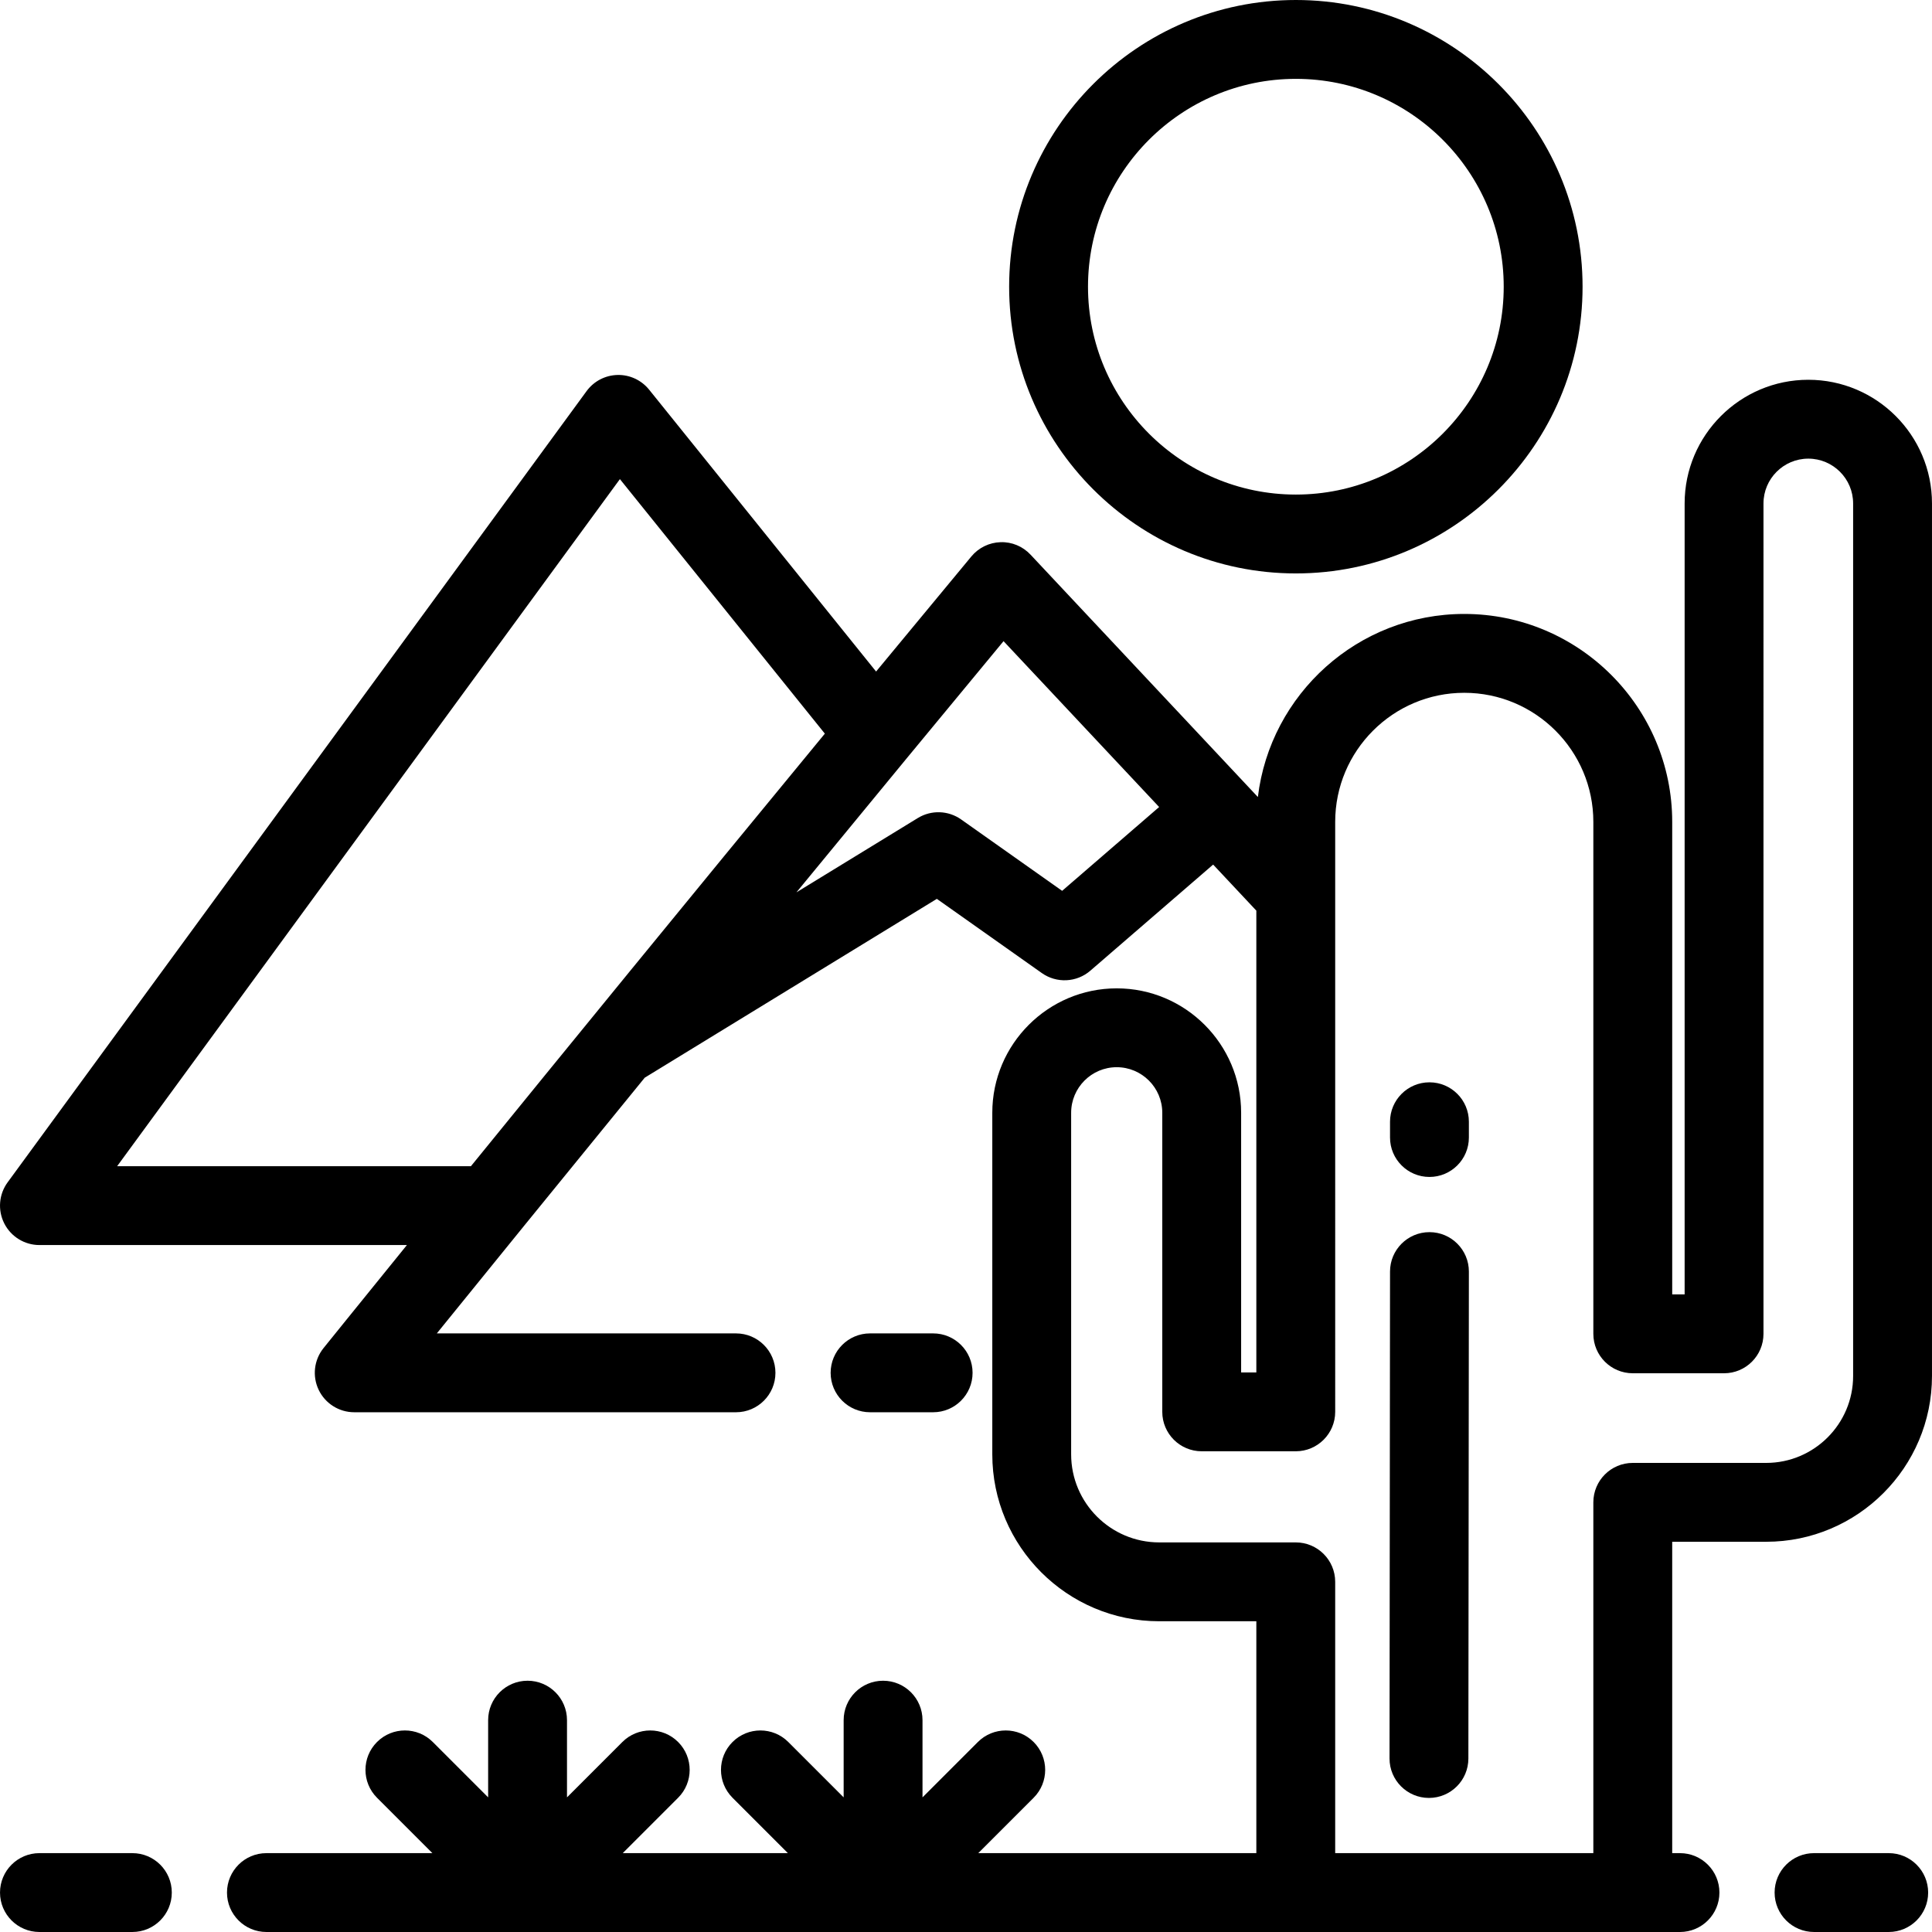 <?xml version="1.0" encoding="iso-8859-1"?>
<!-- Uploaded to: SVG Repo, www.svgrepo.com, Generator: SVG Repo Mixer Tools -->
<svg fill="#000000" height="800px" width="800px" version="1.1" id="Layer_1" xmlns="http://www.w3.org/2000/svg" xmlns:xlink="http://www.w3.org/1999/xlink" 
	 viewBox="0 0 512.001 512.001" xml:space="preserve">
<g>
	<g>
		<path d="M35.079,491.102H10.452c-5.77,0-10.449,4.679-10.449,10.449c0,5.77,4.679,10.449,10.449,10.449h24.627
			c5.77,0,10.449-4.679,10.449-10.449C45.528,495.781,40.85,491.102,35.079,491.102z"/>
	</g>
</g>
<g>
	<g>
		<path d="M500.531,491.102H480.74c-5.77,0-10.449,4.679-10.449,10.449c0,5.77,4.679,10.449,10.449,10.449h19.791
			c5.77,0,10.449-4.679,10.449-10.449C510.98,495.781,506.302,491.102,500.531,491.102z"/>
	</g>
</g>
<g>
	<g>
		<path d="M479.223,100.645c-18.074,0-32.778,14.703-32.778,32.775v209.611h-3.292V217.805c0-30.384-24.721-55.104-55.106-55.104
			c-28.153,0-51.428,21.229-54.696,48.517l-60.259-64.239c-2.05-2.186-4.918-3.398-7.938-3.294c-2.996,0.091-5.81,1.464-7.724,3.77
			c-8.49,10.228-16.931,20.427-25.258,30.51l-60.149-74.7c-2.037-2.53-5.154-3.98-8.381-3.893c-3.245,0.074-6.273,1.655-8.191,4.276
			L2.02,313.332c-2.324,3.177-2.667,7.388-0.886,10.898c1.78,3.51,5.382,5.722,9.318,5.722h97.384
			c-13.706,16.903-21.838,26.986-22.094,27.304c-2.526,3.133-3.027,7.436-1.292,11.066c1.737,3.631,5.403,5.941,9.426,5.941H195.05
			c5.77,0,10.449-4.679,10.449-10.449c0-5.77-4.679-10.449-10.449-10.449h-79.288c12.104-14.948,31.465-38.809,55.1-67.767
			l77.411-47.392l27.817,19.663c3.925,2.773,9.229,2.513,12.864-0.627l32.541-28.117l11.448,12.204v122.377h-4.03v-68.81
			c0-18.181-14.791-32.973-32.972-32.973c-18.181,0-32.972,14.791-32.972,32.973v90.521c0,24.391,19.843,44.233,44.234,44.233
			h25.741v61.453h-73.696l14.676-14.676c4.08-4.08,4.08-10.697,0-14.778c-4.081-4.079-10.695-4.079-14.778,0l-14.671,14.671v-20.459
			c0-5.77-4.679-10.449-10.449-10.449s-10.449,4.679-10.449,10.449v20.459l-14.671-14.671c-4.081-4.079-10.695-4.079-14.778,0
			c-4.08,4.08-4.08,10.697,0,14.778l14.676,14.676h-43.771l14.676-14.676c4.08-4.08,4.08-10.696,0-14.778
			c-4.081-4.079-10.695-4.079-14.778,0L150.26,476.32v-20.459c0-5.77-4.679-10.449-10.449-10.449s-10.449,4.679-10.449,10.449
			v20.459l-14.671-14.671c-4.081-4.079-10.695-4.079-14.778,0c-4.08,4.08-4.08,10.697,0,14.778l14.676,14.676H70.605
			c-5.77,0-10.449,4.679-10.449,10.449s4.679,10.449,10.449,10.449h272.786h89.313h12.511c5.77,0,10.449-4.679,10.449-10.449
			s-4.679-10.449-10.449-10.449h-2.063v-82.518h24.906c24.229,0,43.94-19.712,43.94-43.941V133.42
			C511.997,115.349,497.294,100.645,479.223,100.645z M124.803,309.053H31.045L164.28,126.97l54.314,67.454
			C182.268,238.511,148.973,279.319,124.803,309.053z M281.477,236.083l-26.76-18.916c-3.409-2.412-7.925-2.559-11.487-0.378
			l-32.169,19.694c9.4-11.451,19.122-23.271,29.046-35.302c0.017-0.02,0.032-0.039,0.048-0.059
			c8.478-10.28,17.102-20.714,25.797-31.208l41.232,43.955L281.477,236.083z M468.057,387.687h-35.355
			c-5.77,0-10.449,4.679-10.449,10.449v92.967H353.84v-71.902c0-5.77-4.679-10.449-10.449-10.449h-36.19
			c-12.868,0-23.336-10.469-23.336-23.335v-90.521c0-6.658,5.417-12.076,12.075-12.076s12.075,5.418,12.075,12.076v79.259
			c0,5.77,4.679,10.449,10.449,10.449h24.928c5.77,0,10.449-4.679,10.449-10.449V217.805c0-18.862,15.345-34.206,34.205-34.206
			c18.863,0,34.208,15.345,34.208,34.206v135.676c0,5.77,4.679,10.449,10.449,10.449h24.19c5.77,0,10.449-4.679,10.449-10.449
			V133.42c0-6.549,5.33-11.877,11.88-11.877c6.549,0,11.876,5.329,11.876,11.877v231.224h0.001
			C491.099,377.35,480.762,387.687,468.057,387.687z"/>
	</g>
</g>
<g>
	<g>
		<path d="M378.833,326.532c-0.004,0-0.007,0-0.011,0c-5.766,0-10.443,4.672-10.449,10.437l-0.133,129.043
			c-0.006,5.771,4.668,10.454,10.437,10.46c0.004,0,0.007,0,0.011,0c5.766,0,10.443-4.672,10.449-10.437l0.133-129.043
			C389.276,331.22,384.602,326.538,378.833,326.532z"/>
	</g>
</g>
<g>
	<g>
		<path d="M378.821,286.826c-5.77,0-10.449,4.679-10.449,10.449v4.18c0,5.77,4.679,10.449,10.449,10.449
			c5.77,0,10.449-4.679,10.449-10.449v-4.18C389.27,291.504,384.591,286.826,378.821,286.826z"/>
	</g>
</g>
<g>
	<g>
		<path d="M343.417,0c-41.898,0-75.983,34.085-75.983,75.983c0,41.896,34.085,75.982,75.983,75.982
			c41.897,0,75.982-34.085,75.982-75.982C419.399,34.085,385.314,0,343.417,0z M343.417,131.067
			c-30.374,0-55.085-24.711-55.085-55.084c0-30.375,24.711-55.085,55.085-55.085c30.373,0,55.084,24.711,55.084,55.085
			C398.501,106.356,373.791,131.067,343.417,131.067z"/>
	</g>
</g>
<g>
	<g>
		<path d="M247.294,353.365h-16.718c-5.77,0-10.449,4.679-10.449,10.449c0,5.77,4.679,10.449,10.449,10.449h16.718
			c5.77,0,10.449-4.679,10.449-10.449C257.743,358.043,253.064,353.365,247.294,353.365z"/>
	</g>
</g>
</svg>